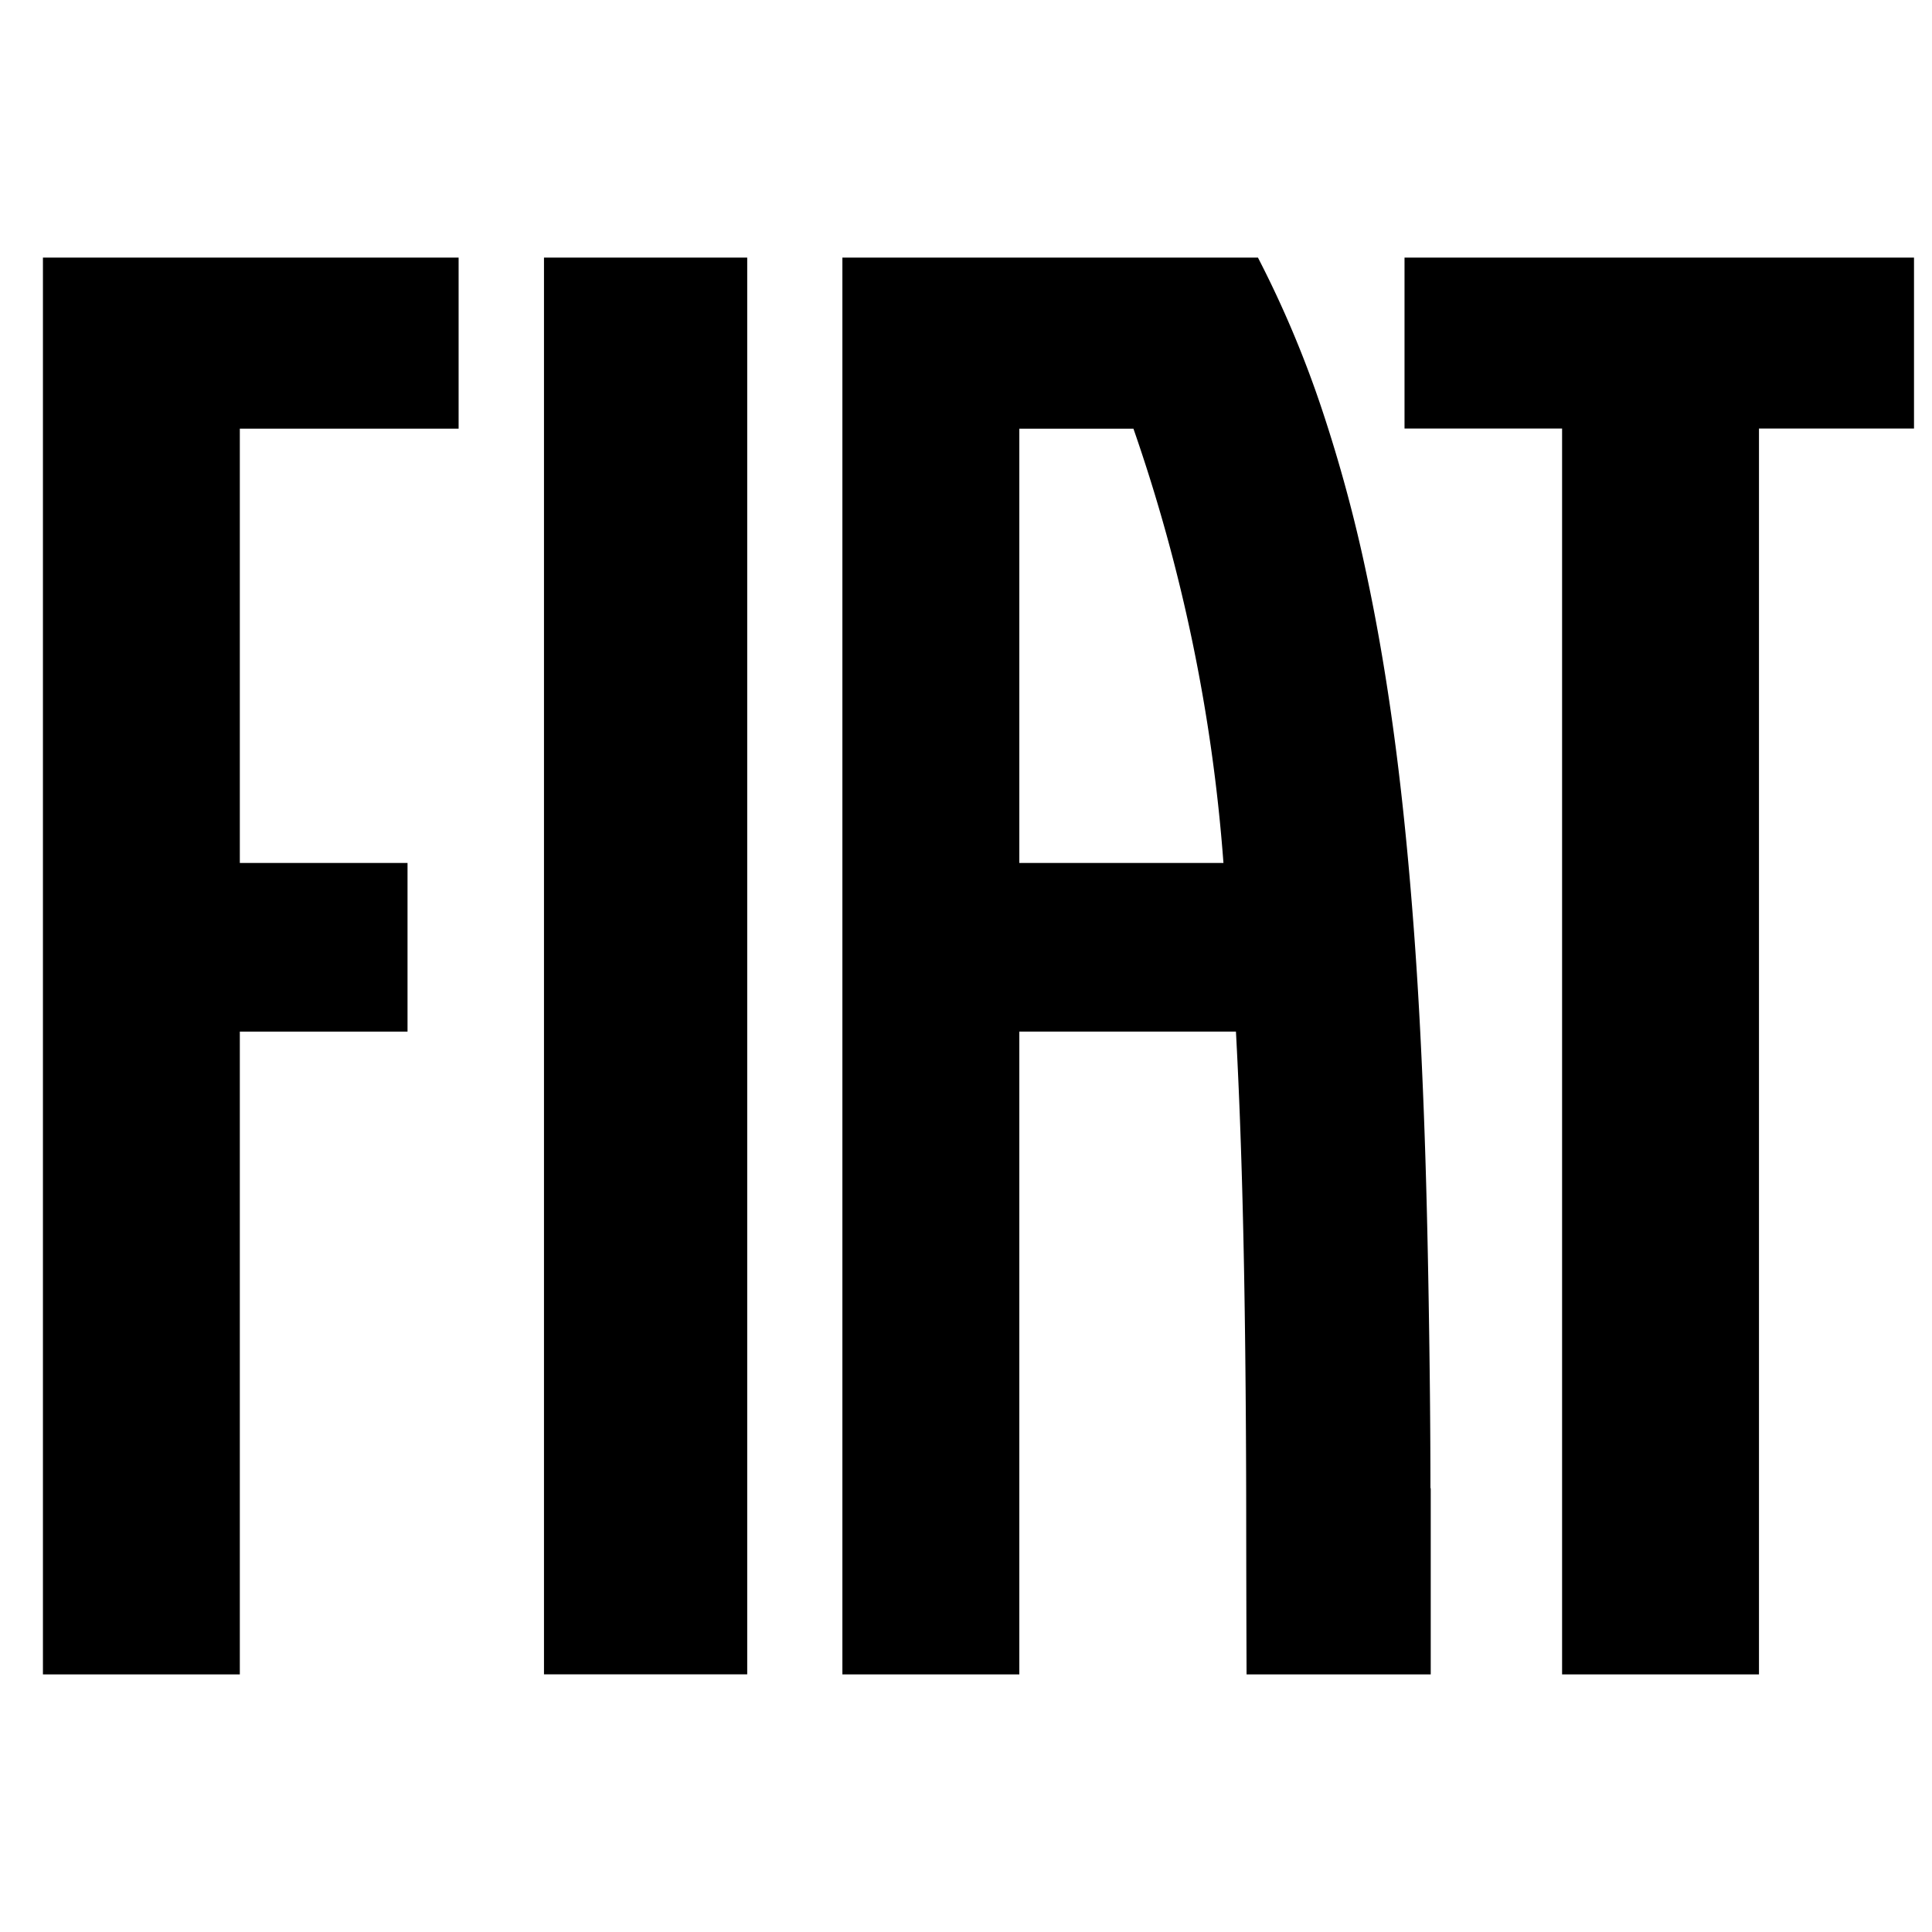 <svg xmlns="http://www.w3.org/2000/svg" xmlns:xlink="http://www.w3.org/1999/xlink" width="90" height="90" viewBox="0 0 90 90">
  <defs>
    <clipPath id="clip-path">
      <rect id="Rettangolo_1292" data-name="Rettangolo 1292" width="90" height="90" transform="translate(1060 294)" fill="#fff"/>
    </clipPath>
    <clipPath id="clip-path-2">
      <rect id="Rettangolo_1291" data-name="Rettangolo 1291" width="87.163" height="66"/>
    </clipPath>
  </defs>
  <g id="brand_fiat" transform="translate(-1060 -294)" clip-path="url(#clip-path)">
    <g id="Raggruppa_4159" data-name="Raggruppa 4159" transform="translate(1062 306)">
      <rect id="Rettangolo_1290" data-name="Rettangolo 1290" width="9.467" height="65.997" transform="translate(23.341)"/>
      <path id="Tracciato_6645" data-name="Tracciato 6645" d="M63.428,0V7.963h7.34V66H79.94V7.963h7.222V0Z"/>
      <path id="Tracciato_6646" data-name="Tracciato 6646" d="M0,0V66H9.172V36.056h7.812V28.2H9.172V7.969H19.364V0Z"/>
      <g id="Raggruppa_4158" data-name="Raggruppa 4158">
        <g id="Raggruppa_4157" data-name="Raggruppa 4157" clip-path="url(#clip-path-2)">
          <path id="Tracciato_6647" data-name="Tracciato 6647" d="M64.635,57.326c0-2.9-.034-5.845-.082-8.748s-.115-5.845-.225-8.737-.258-5.788-.472-8.629-.483-5.666-.843-8.431-.806-5.465-1.368-8.093a69.546,69.546,0,0,0-2.071-7.64A49.538,49.538,0,0,0,56.6,0H37.242V66h8.242V36.056H55.575c.261,4.839.376,9.835.433,14.863q.042,3.771.045,7.553T56.07,66h8.579V57.326M45.484,28.2V7.97H50.8A79.411,79.411,0,0,1,54.993,28.2Z"/>
        </g>
      </g>
    </g>
  </g>
</svg>
